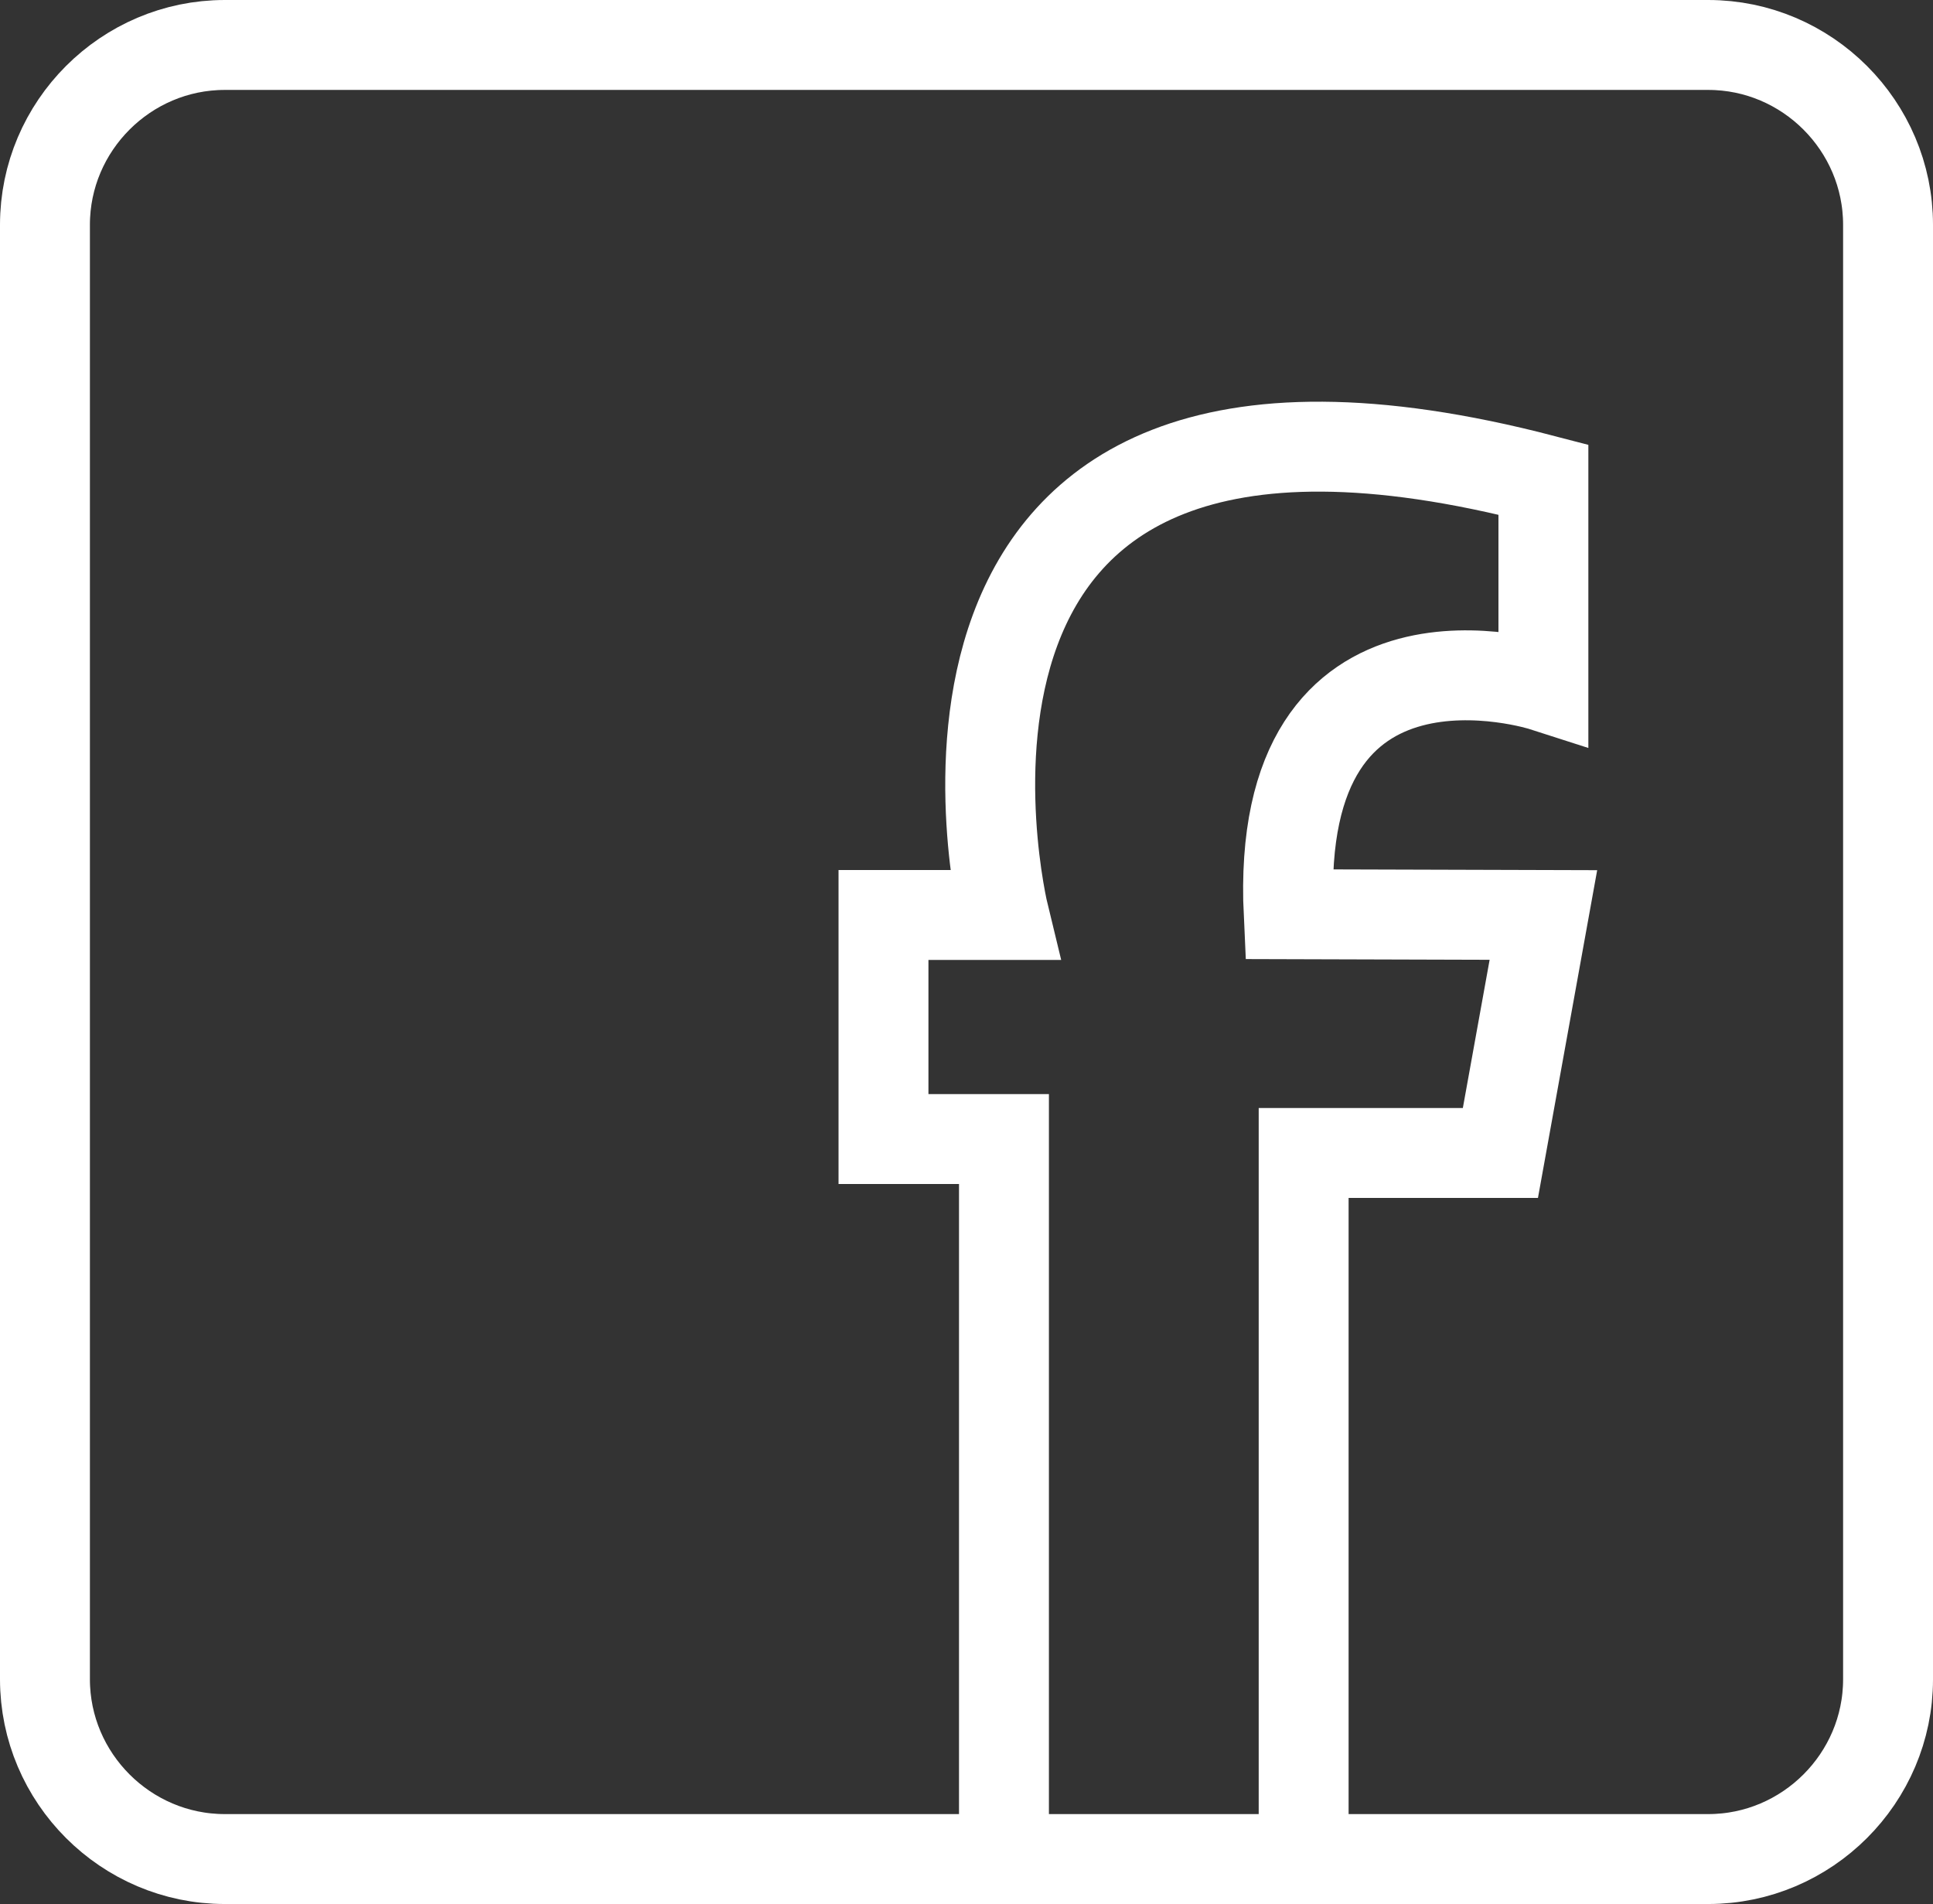 <svg xmlns="http://www.w3.org/2000/svg" id="Ebene_1" viewBox="0 0 129 127.04"><rect x="0" y="0" width="129" height="127.04" fill="#333333" stroke="none"/><defs><style>.cls-1{fill:none;stroke:#fff;stroke-miterlimit:10;stroke-width:6px;}</style></defs><path class="cls-1" d="M114,124.04H15c-6.6,0-12-5.4-12-12V15c0-6.6,5.4-12,12-12h99c6.6,0,12,5.4,12,12v97.05c0,6.59-5.4,11.99-12,11.99Z"></path><path class="cls-1" d="M67,124.04v-48.04h-8.04v-14.95h8.04s-10-41.05,36-29.05v13.79s-18-5.79-17,15.21l17,.05-2.87,15.88h-13.13v47.12"></path></svg>